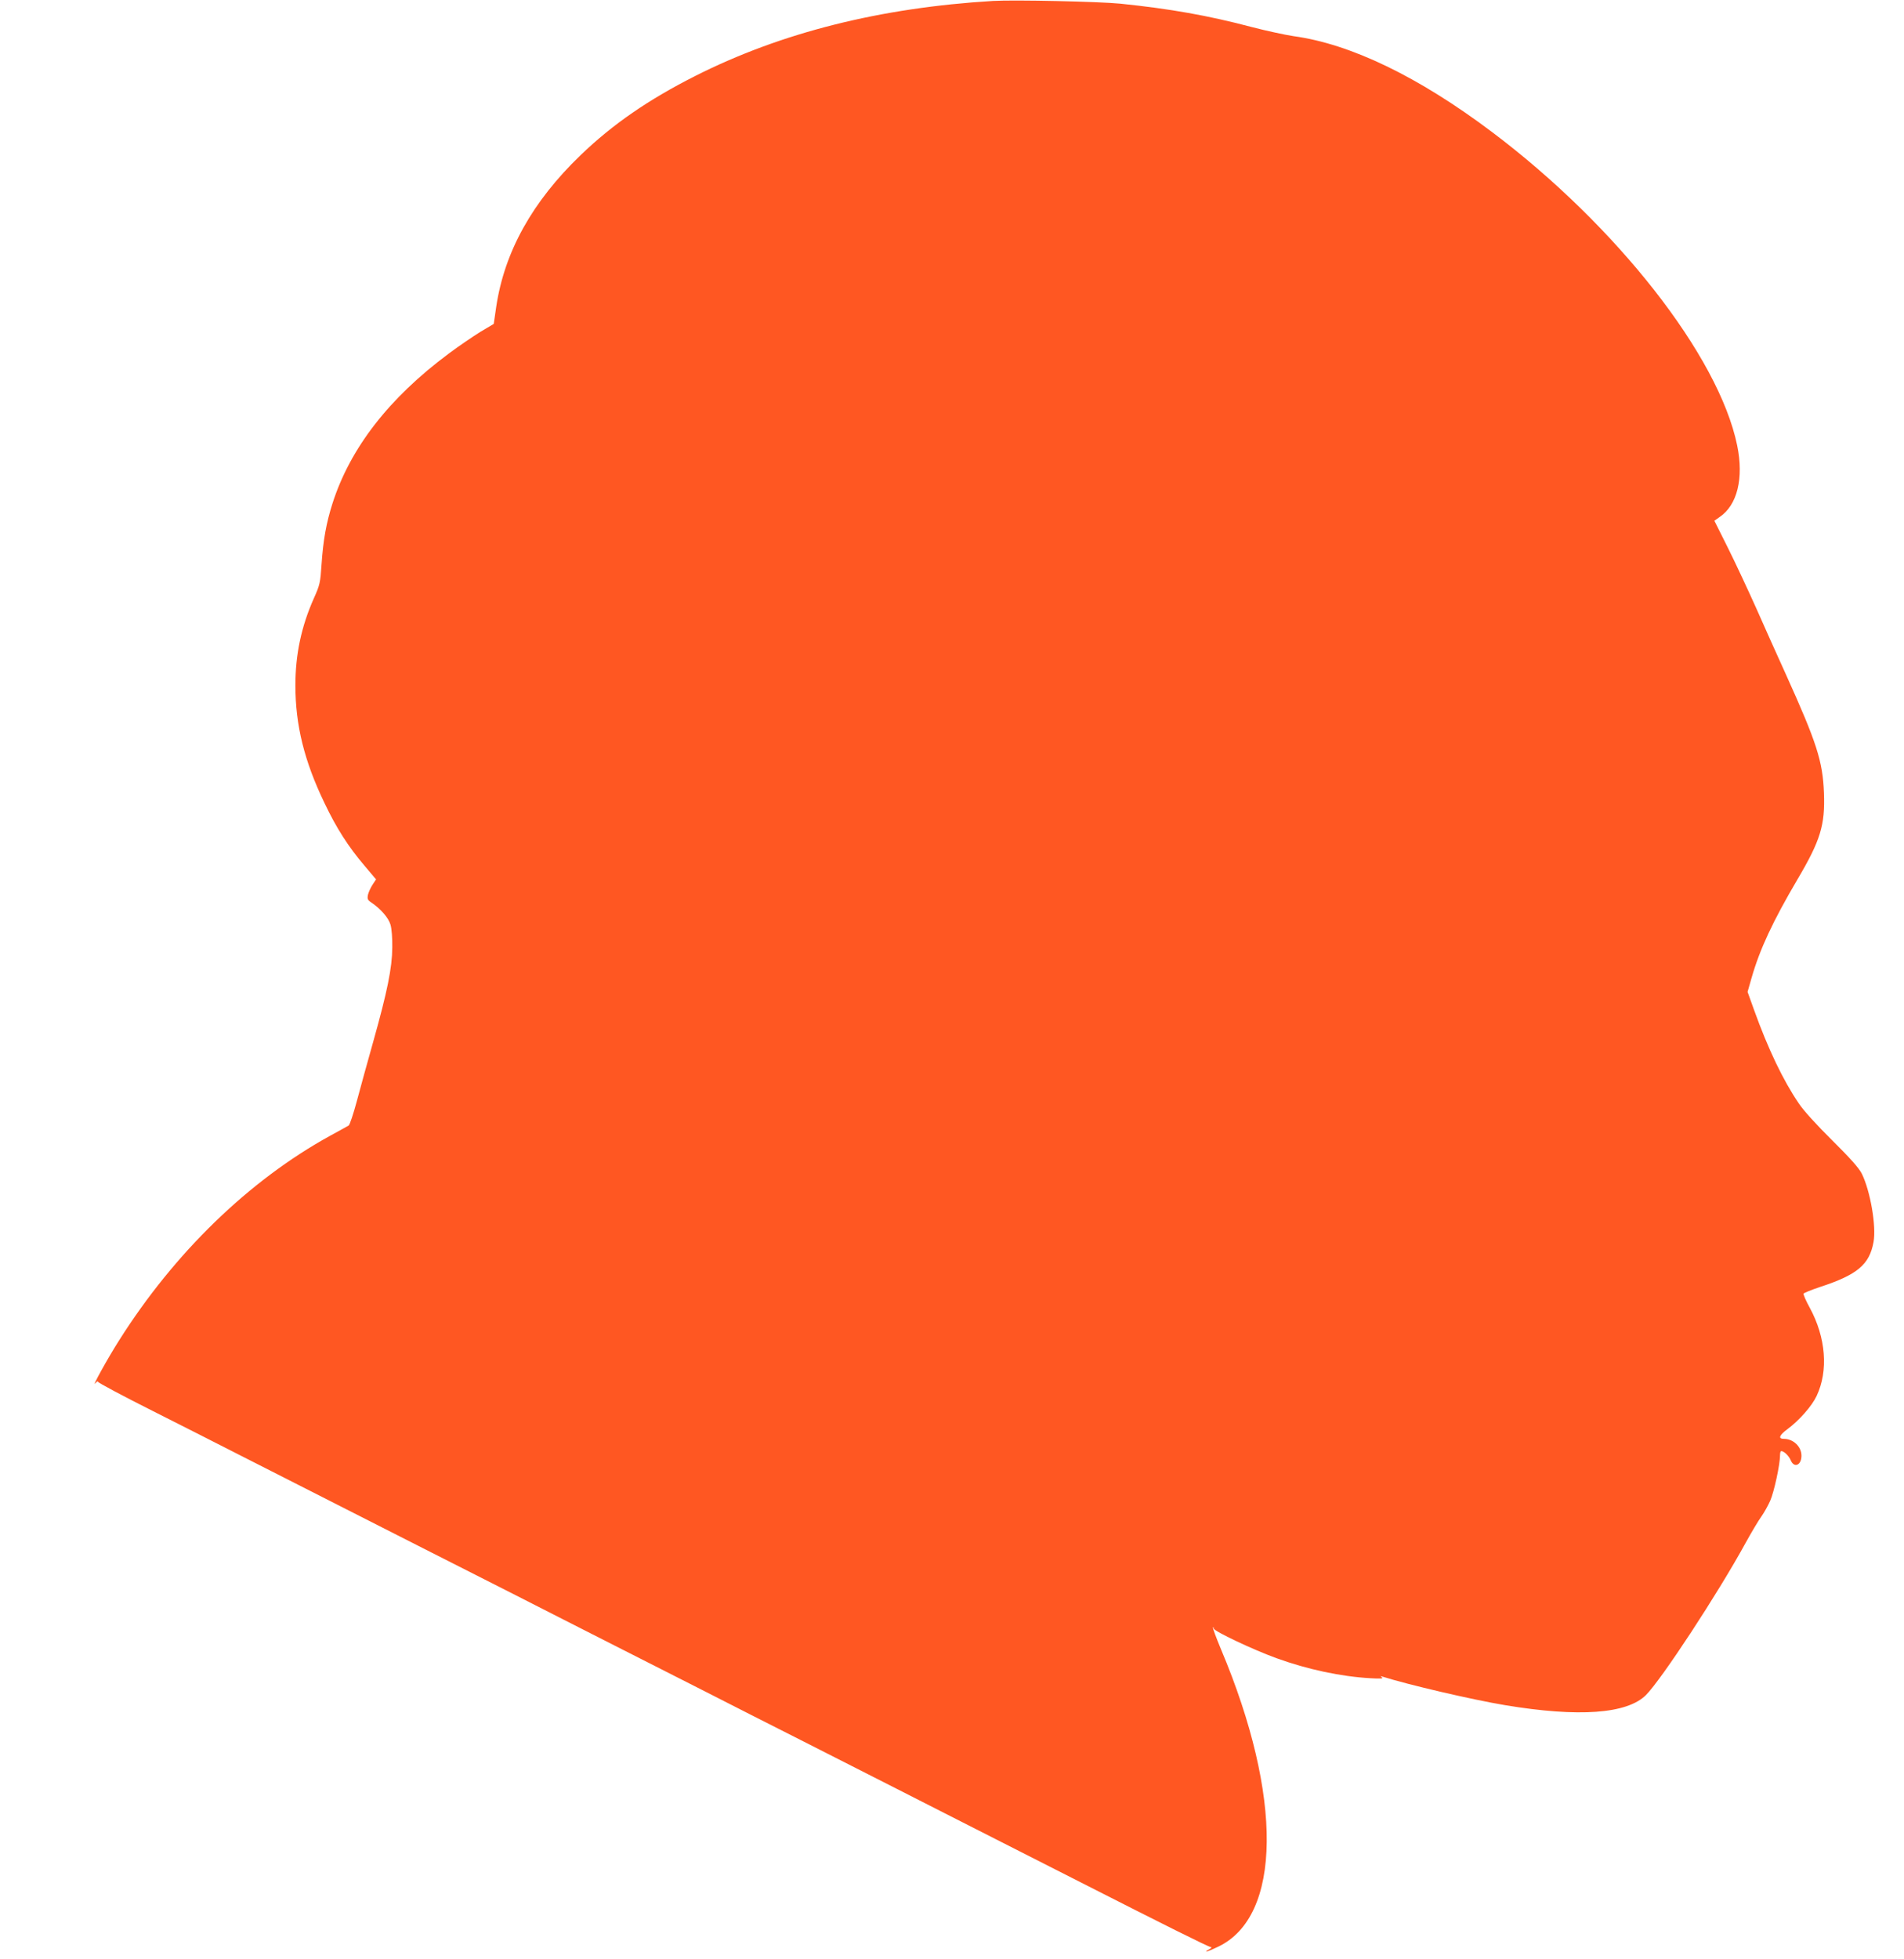 <?xml version="1.0" standalone="no"?>
<!DOCTYPE svg PUBLIC "-//W3C//DTD SVG 20010904//EN"
 "http://www.w3.org/TR/2001/REC-SVG-20010904/DTD/svg10.dtd">
<svg version="1.0" xmlns="http://www.w3.org/2000/svg"
 width="1244pt" height="1280pt" viewBox="0 0 1244 1280"
 preserveAspectRatio="xMidYMid meet">
<g transform="translate(0,1280) scale(0.1,-0.1)"
fill="#ff5722" stroke="none">
<path d="M6490 12794 c-738 -44 -1386 -207 -1945 -489 -307 -155 -541 -316
-751 -518 -316 -304 -498 -631 -552 -992 l-16 -111 -89 -53 c-48 -30 -141 -93
-205 -141 -390 -290 -644 -617 -760 -980 -40 -126 -60 -236 -71 -395 -8 -122
-11 -136 -50 -223 -82 -184 -121 -367 -121 -570 0 -259 58 -494 190 -768 79
-166 155 -284 261 -409 l76 -90 -23 -35 c-13 -20 -26 -49 -30 -66 -5 -27 -2
-34 22 -50 62 -42 112 -100 125 -144 8 -26 13 -89 12 -150 -1 -134 -33 -289
-123 -610 -38 -135 -87 -312 -109 -395 -22 -82 -46 -154 -53 -158 -7 -4 -62
-35 -123 -68 -528 -291 -1015 -763 -1377 -1336 -75 -118 -184 -315 -154 -279
9 11 16 15 16 9 0 -6 161 -92 358 -191 196 -99 449 -227 562 -285 219 -111
655 -333 1175 -597 176 -89 461 -234 633 -321 171 -88 453 -230 625 -318 171
-87 445 -226 607 -308 162 -83 446 -227 630 -320 184 -94 468 -238 630 -320
162 -83 453 -230 645 -328 193 -98 442 -225 555 -282 538 -274 837 -423 850
-423 9 -1 5 -7 -10 -15 -45 -26 -9 -16 59 17 416 198 424 981 19 1942 -32 77
-56 141 -53 144 3 3 5 0 5 -7 0 -17 258 -139 410 -194 204 -74 421 -120 615
-131 65 -4 86 -2 75 5 -13 9 -13 10 1 6 171 -54 587 -151 803 -187 482 -80
796 -57 920 66 102 103 470 663 651 994 38 69 84 146 102 171 18 25 45 73 59
105 25 56 64 236 64 296 0 15 3 28 8 28 18 0 50 -31 62 -60 22 -53 70 -33 70
30 0 59 -53 110 -115 110 -39 0 -30 24 23 63 77 57 160 151 191 217 78 165 61
382 -45 577 -25 45 -43 87 -40 92 4 5 50 24 104 42 248 81 326 147 353 295 19
103 -21 334 -77 447 -19 37 -75 100 -193 217 -100 99 -188 195 -218 241 -102
149 -201 356 -293 612 l-42 117 26 91 c54 189 140 372 300 644 150 254 181
354 173 565 -8 207 -47 328 -249 775 -55 121 -143 317 -195 435 -53 118 -135
294 -184 392 l-88 176 34 24 c116 78 159 254 115 468 -120 584 -788 1436
-1605 2050 -479 360 -921 573 -1294 624 -53 8 -175 34 -271 59 -287 76 -538
120 -859 153 -140 14 -694 26 -831 18z"/>
</g>
</svg>

